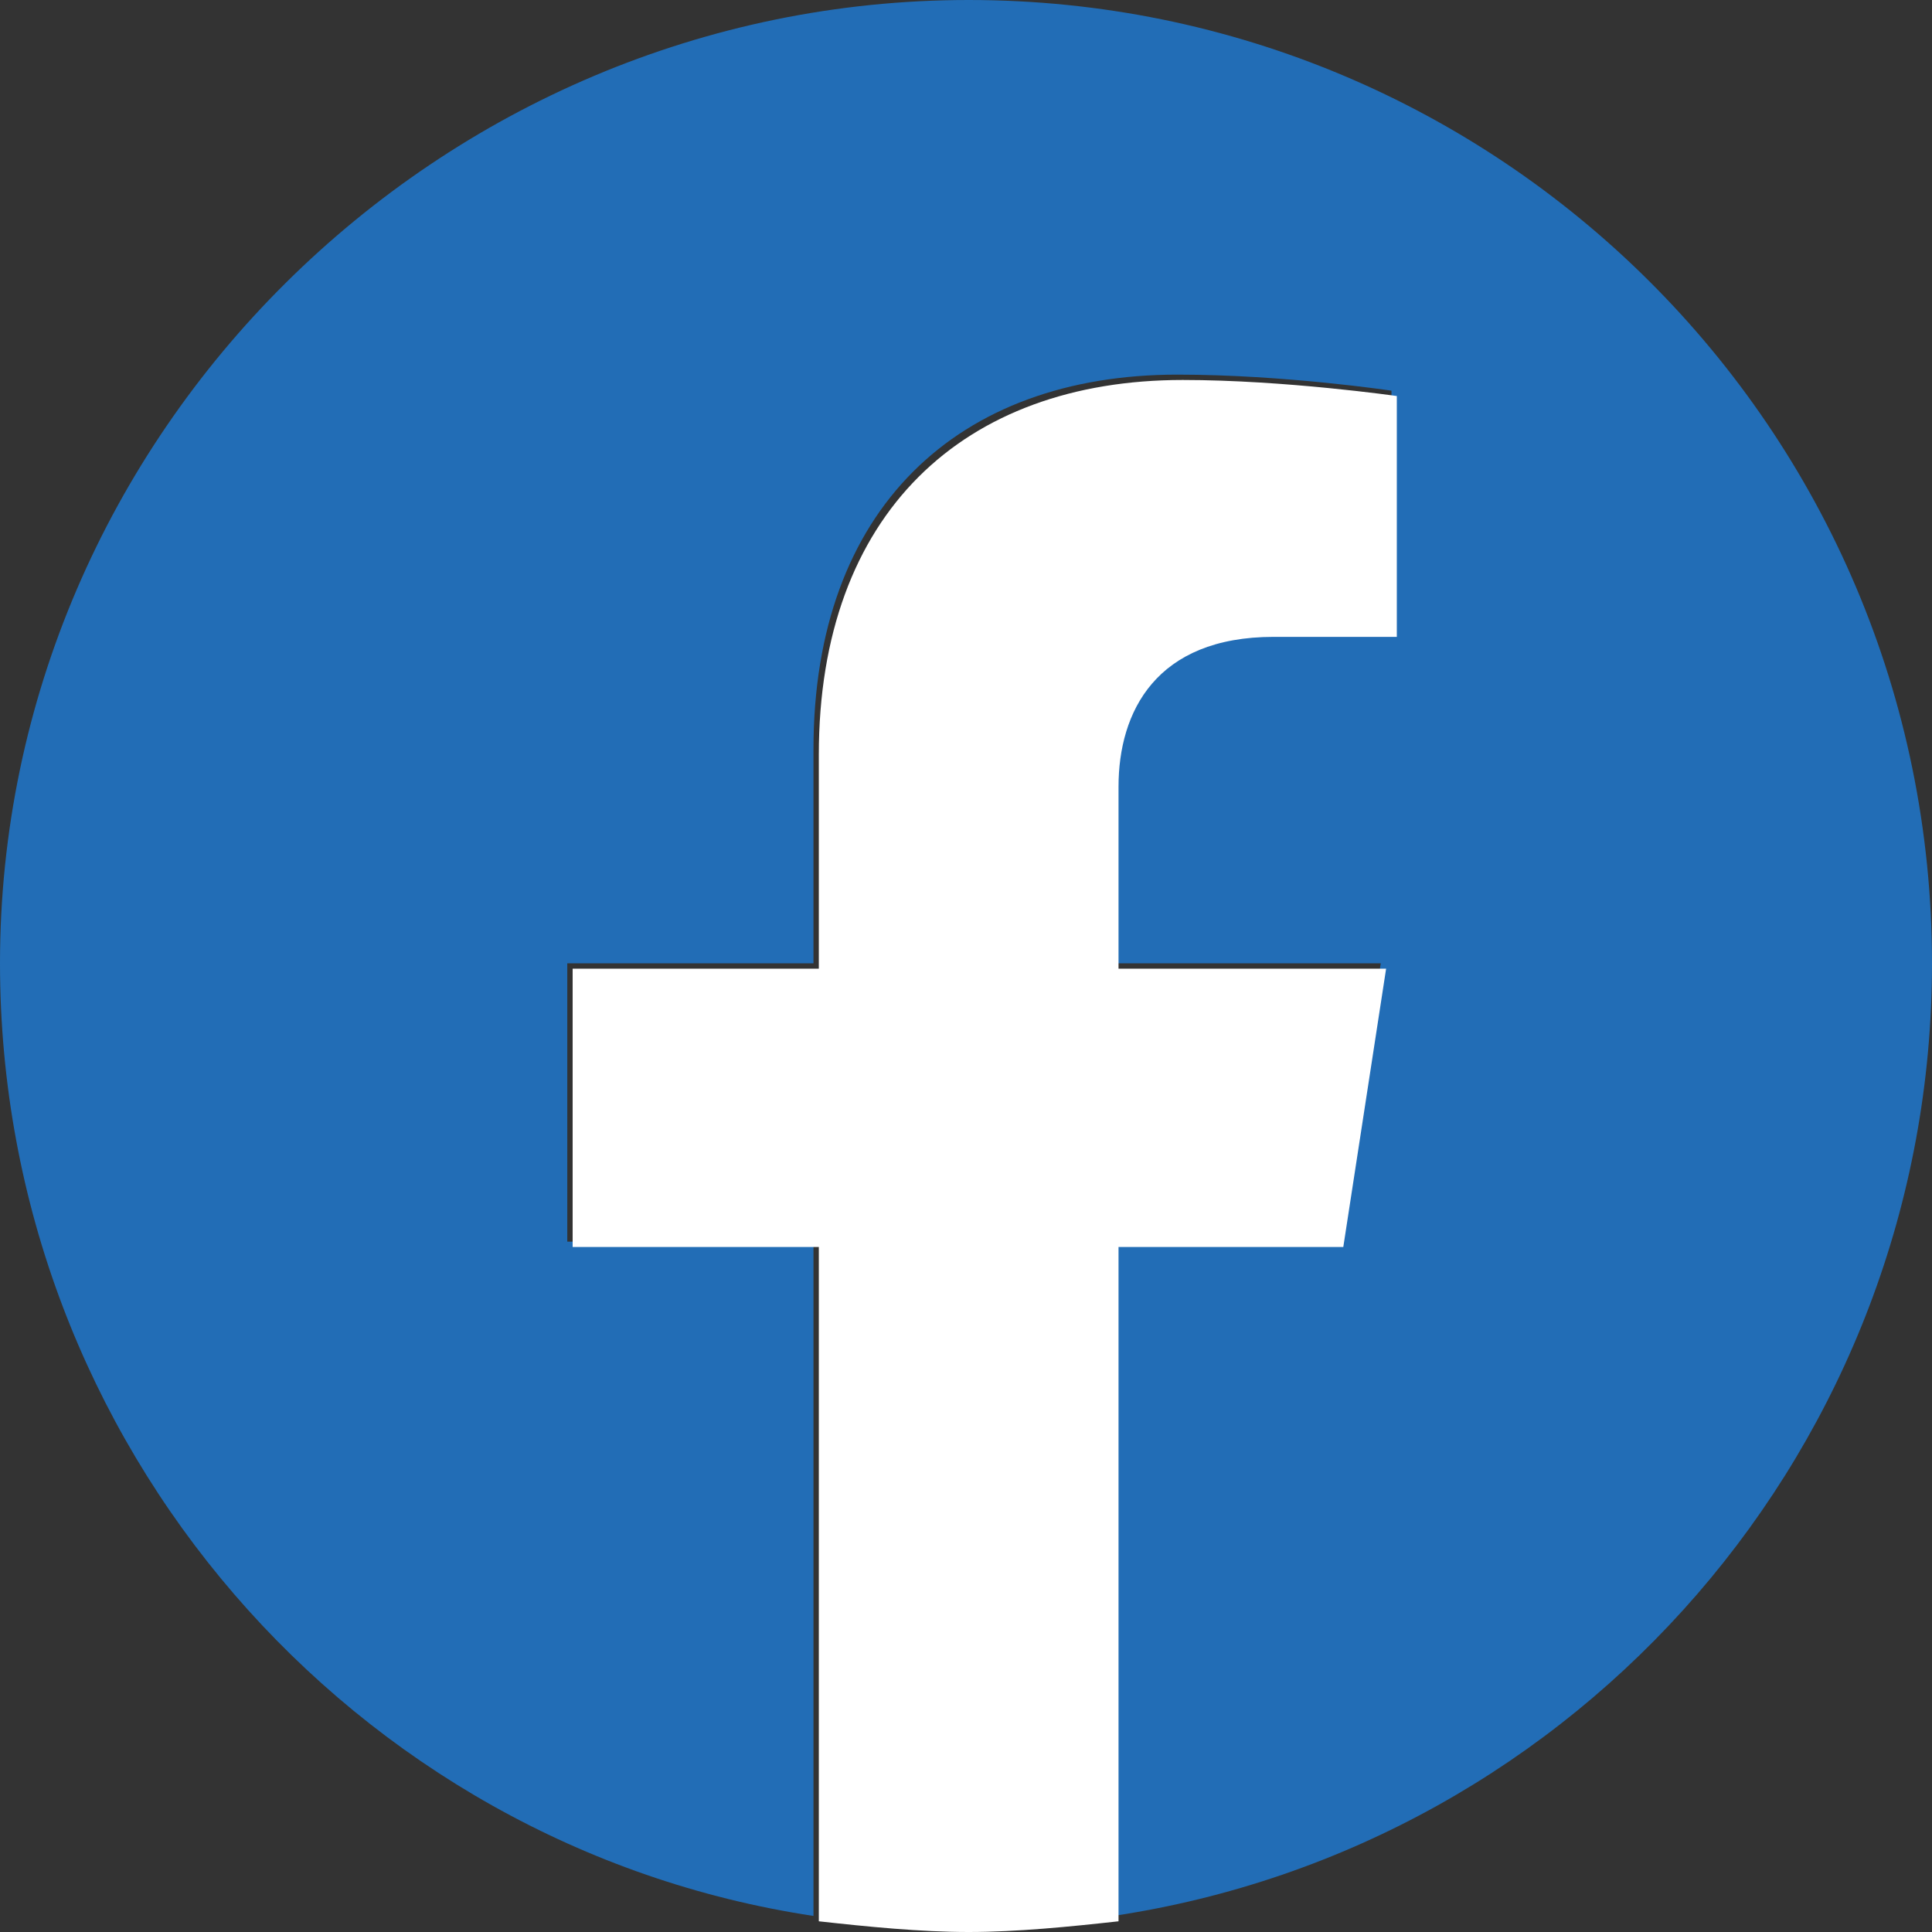 <?xml version="1.0" encoding="utf-8"?>
<!-- Generator: Adobe Illustrator 27.1.1, SVG Export Plug-In . SVG Version: 6.00 Build 0)  -->
<svg version="1.1" id="_レイヤー_2" xmlns="http://www.w3.org/2000/svg" xmlns:xlink="http://www.w3.org/1999/xlink" x="0px"
	 y="0px" width="36.1px" height="36.1px" viewBox="0 0 36.1 36.1" style="enable-background:new 0 0 36.1 36.1;"
	 xml:space="preserve">
<rect x="0" y="0" width="36.1" height="36.1" fill="#333333" stroke="none"/>
<style type="text/css">
	.st0{fill:#226DB6;}
	.st1{fill:#FFFFFF;}
</style>
<g id="_文字">
	<g>
		<path class="st0" d="M36.1,18c0-10-8.1-18-18-18S0,8.1,0,18c0,9,6.6,16.5,15.2,17.8V23.2h-4.6V18h4.6v-4c0-4.5,2.7-7,6.8-7
			c2,0,4,0.3,4,0.3v4.4h-2.3c-2.2,0-2.9,1.4-2.9,2.8V18h5L25,23.2h-4.2v12.6C29.5,34.5,36.1,27,36.1,18L36.1,18z"/>
		<path class="st1" d="M25.1,23.3l0.8-5.2h-5v-3.4c0-1.4,0.7-2.8,2.9-2.8h2.3V7.4c0,0-2.1-0.3-4-0.3c-4.1,0-6.8,2.5-6.8,7v4h-4.6
			v5.2h4.6v12.6c0.9,0.1,1.9,0.2,2.8,0.2s1.9-0.1,2.8-0.2V23.3L25.1,23.3L25.1,23.3z"/>
	</g>
</g>
</svg>
